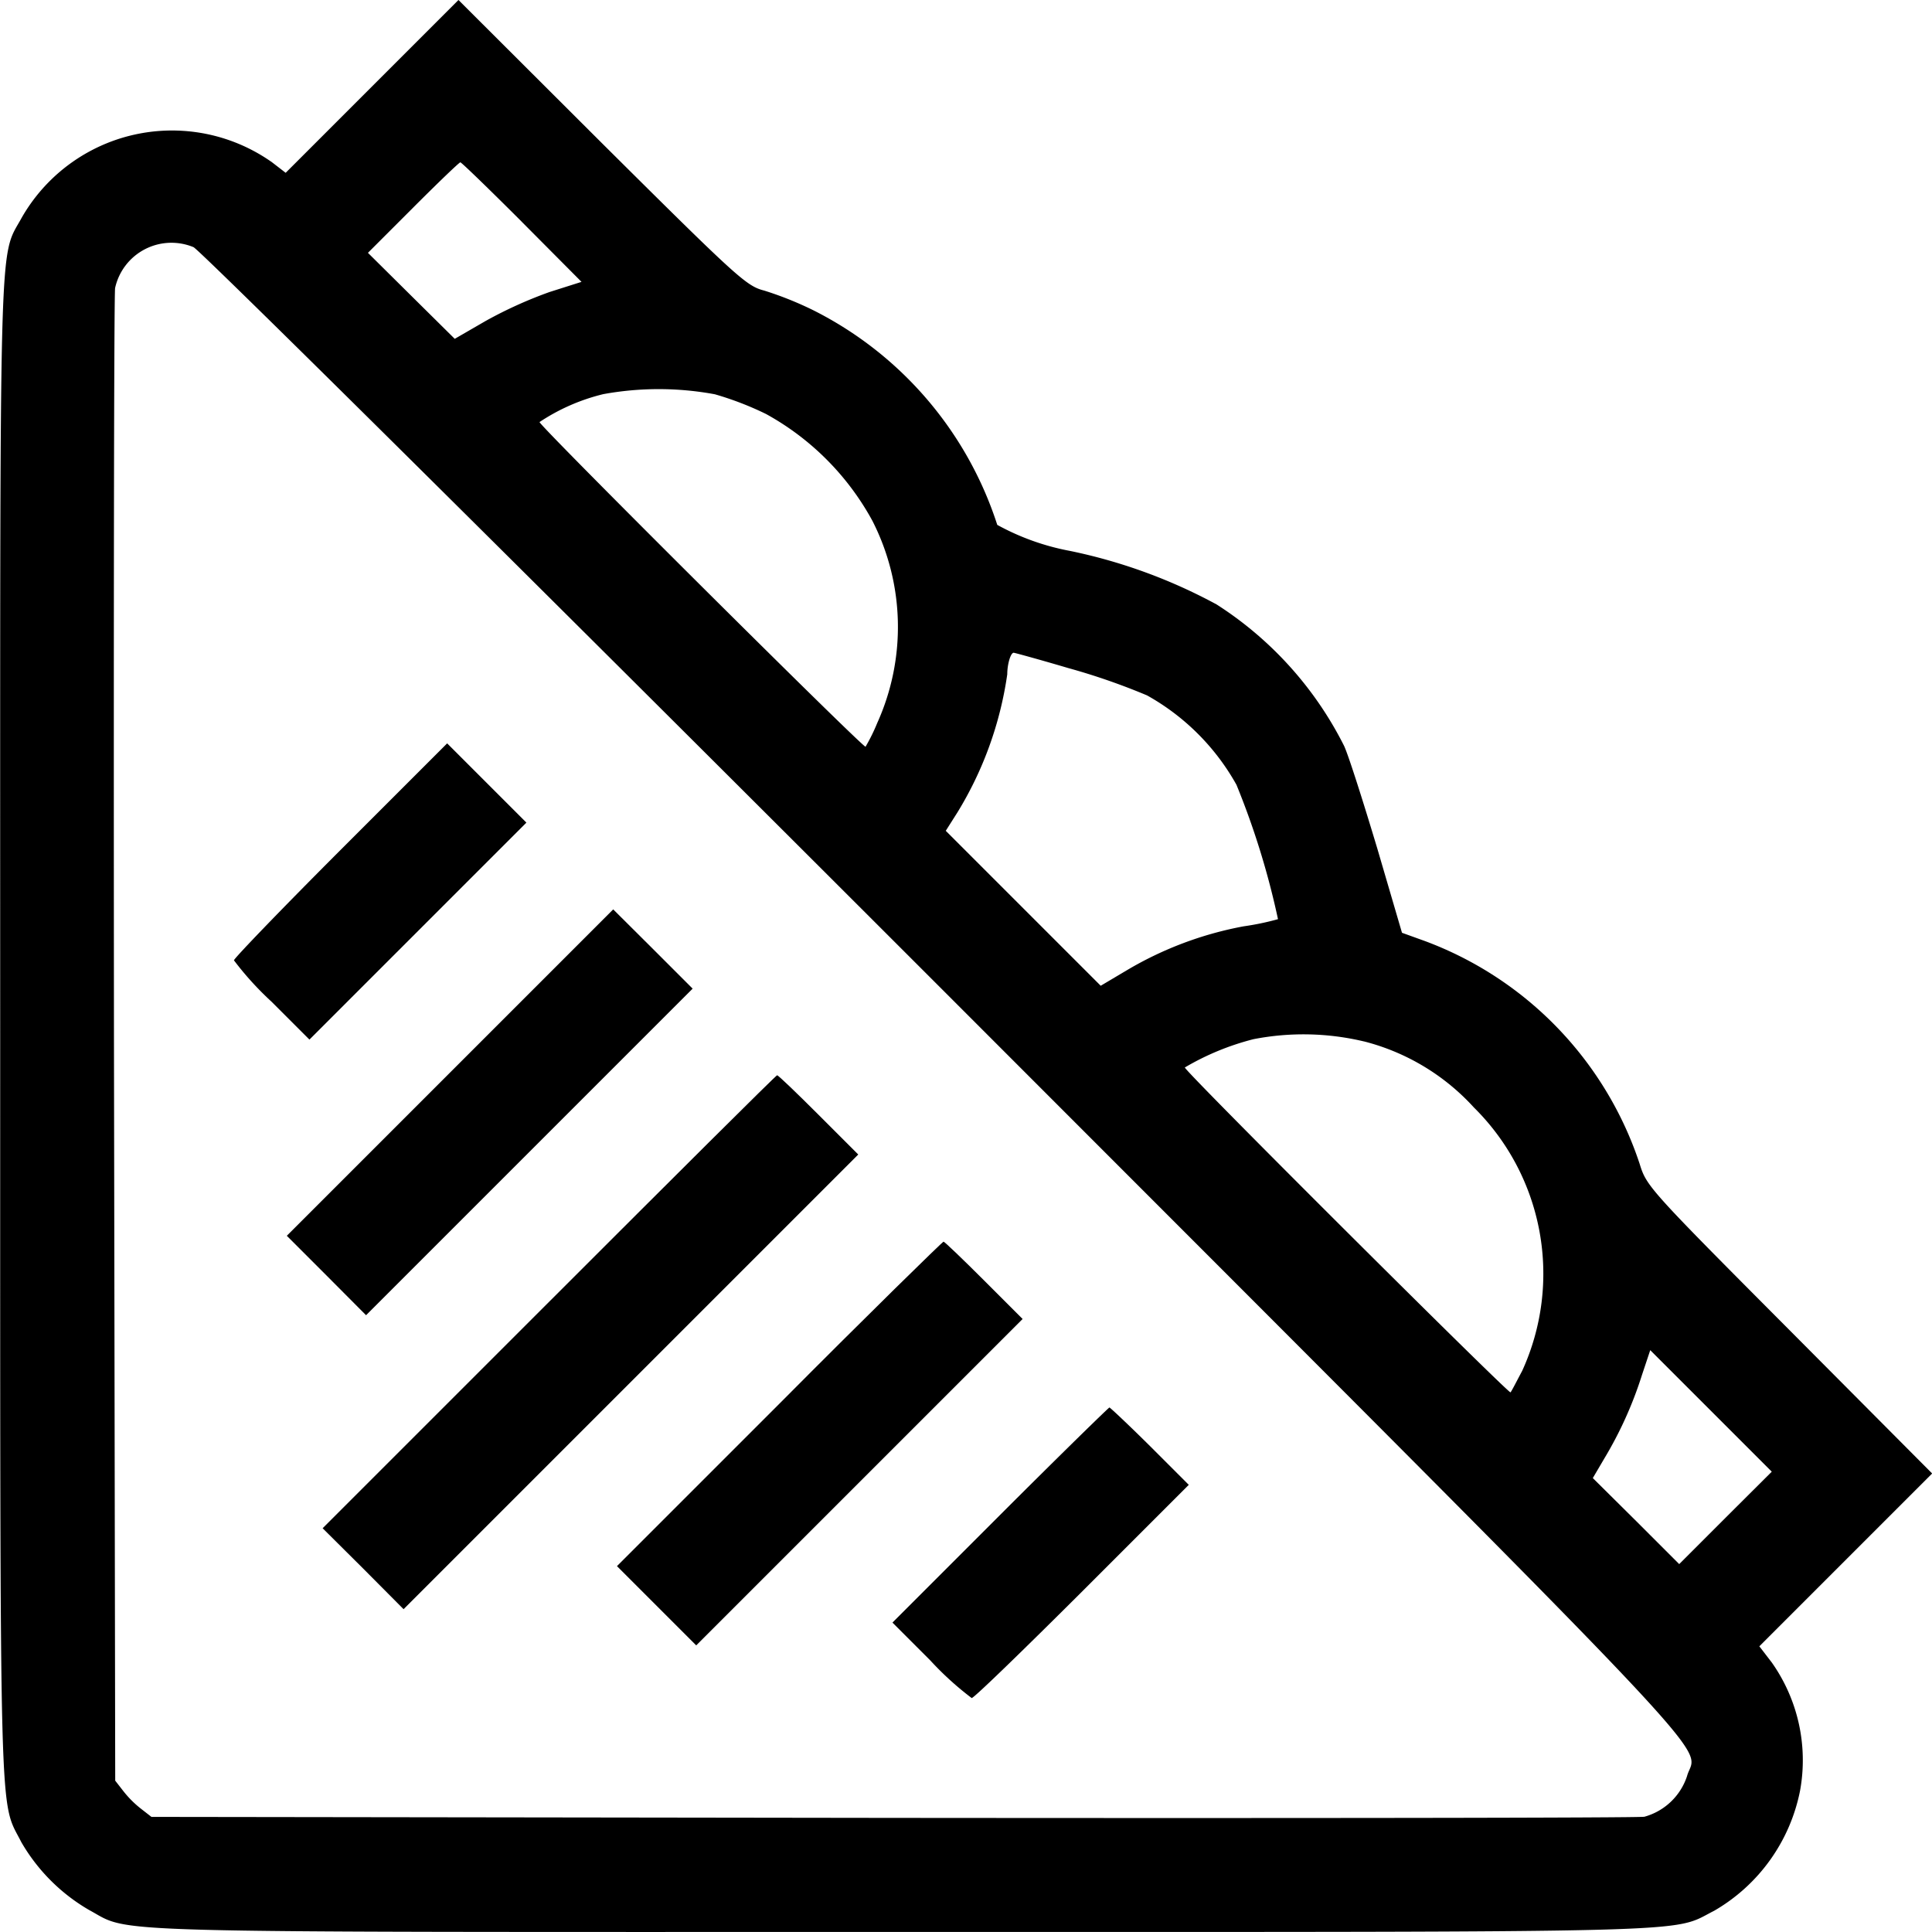 <svg id="sandwiches" xmlns="http://www.w3.org/2000/svg" width="52.367" height="52.367" viewBox="0 0 52.367 52.367">
  <path id="Trazado_387" data-name="Trazado 387" d="M10.08,2.342,7.738,4.684,7.37,4.4A4.694,4.694,0,0,0,.589,5.891C-.046,7.057,0,5.687,0,27.922c0,22.143-.031,20.814.573,22.01a5.044,5.044,0,0,0,1.841,1.841c1.176.634-.2.593,22.031.593,22.154,0,20.814.031,22.01-.573a4.842,4.842,0,0,0,2.332-3.263,4.594,4.594,0,0,0-.767-3.467l-.338-.44,2.342-2.342,2.342-2.342L48.5,36.053c-3.8-3.815-3.876-3.9-4.06-4.5a9.686,9.686,0,0,0-5.82-6.045l-.624-.225L37.327,23c-.378-1.258-.777-2.516-.9-2.782a9.741,9.741,0,0,0-3.457-3.835A14.462,14.462,0,0,0,29,14.933a6.6,6.6,0,0,1-1.974-.706,9.919,9.919,0,0,0-4.991-5.82,9.376,9.376,0,0,0-1.33-.532c-.481-.123-.726-.348-4.4-4L12.422,0Zm4.06,3.672L15.757,7.64l-.869.276a11.685,11.685,0,0,0-1.718.777l-.849.491L11.144,8.019,9.968,6.853l1.227-1.227C11.87,4.95,12.443,4.4,12.473,4.4S13.251,5.124,14.141,6.014Zm-8.9.685c.184.082,9.359,9.185,20.394,20.221,21.9,21.918,20.343,20.272,20.088,21.223a1.69,1.69,0,0,1-1.156,1.1c-.184.031-9.369.041-20.4.031L4.1,49.247l-.276-.215a2.788,2.788,0,0,1-.491-.491l-.215-.276L3.084,28.2c-.01-11.036,0-20.21.031-20.394A1.564,1.564,0,0,1,5.242,6.7Zm14.135,3.989a8.558,8.558,0,0,1,1.381.532,7.272,7.272,0,0,1,2.884,2.894,6.326,6.326,0,0,1,.133,5.482,5.112,5.112,0,0,1-.317.644c-.051.051-8.837-8.694-8.837-8.8a5.424,5.424,0,0,1,1.729-.757A8.366,8.366,0,0,1,19.377,10.688Zm9.594,7.425a17.7,17.7,0,0,1,2.117.736,6.274,6.274,0,0,1,2.424,2.424,21.6,21.6,0,0,1,1.125,3.641,7.2,7.2,0,0,1-.931.194A9.658,9.658,0,0,0,30.536,26.3l-.706.419-2.1-2.1-2.1-2.1.317-.5a9.823,9.823,0,0,0,1.35-3.743c0-.276.092-.583.174-.583C27.5,17.694,28.173,17.878,28.971,18.114Zm8,10.115a6.056,6.056,0,0,1,2.976,1.79,6.335,6.335,0,0,1,1.309,7.139c-.153.286-.286.552-.317.583-.041.051-8.827-8.7-8.827-8.806a7.094,7.094,0,0,1,1.861-.767A7.077,7.077,0,0,1,36.969,28.229Zm9.8,12.908L45.51,42.395l-1.166-1.166-1.176-1.166.307-.522A10.566,10.566,0,0,0,44.5,37.271l.225-.675,1.647,1.647,1.647,1.647Z" transform="translate(0.005)"/>
  <path id="Trazado_388" data-name="Trazado 388" d="M64.884,199.895C63.3,201.48,62,202.83,62,202.881a8.429,8.429,0,0,0,1.023,1.125l1.023,1.023,2.946-2.946,2.935-2.935-1.074-1.074L67.779,197Z" transform="translate(-55.659 -176.851)"/>
  <path id="Trazado_389" data-name="Trazado 389" d="M80.418,245.429,76,249.847l1.074,1.074L78.148,252l4.429-4.429L87,243.148l-1.074-1.074L84.847,241Z" transform="translate(-68.226 -216.351)"/>
  <path id="Trazado_390" data-name="Trazado 390" d="M91.637,291.137,85.5,297.273l1.1,1.094,1.094,1.1,6.157-6.157,6.167-6.167-1.074-1.074c-.593-.593-1.094-1.074-1.125-1.074S95.012,287.762,91.637,291.137Z" transform="translate(-76.755 -255.85)"/>
  <path id="Trazado_391" data-name="Trazado 391" d="M167.9,333.4l-4.4,4.4,1.074,1.074,1.074,1.074,4.418-4.418,4.429-4.429-1.043-1.043c-.583-.583-1.074-1.053-1.1-1.053S170.312,330.974,167.9,333.4Z" transform="translate(-146.777 -295.35)"/>
  <path id="Trazado_392" data-name="Trazado 392" d="M239.415,375.915,236.5,378.83l1.023,1.023a8.429,8.429,0,0,0,1.125,1.023c.061,0,1.4-1.3,3-2.895l2.884-2.884-1.053-1.053C242.9,373.47,242.4,373,242.381,373S241.021,374.309,239.415,375.915Z" transform="translate(-212.31 -334.85)"/>
</svg>
